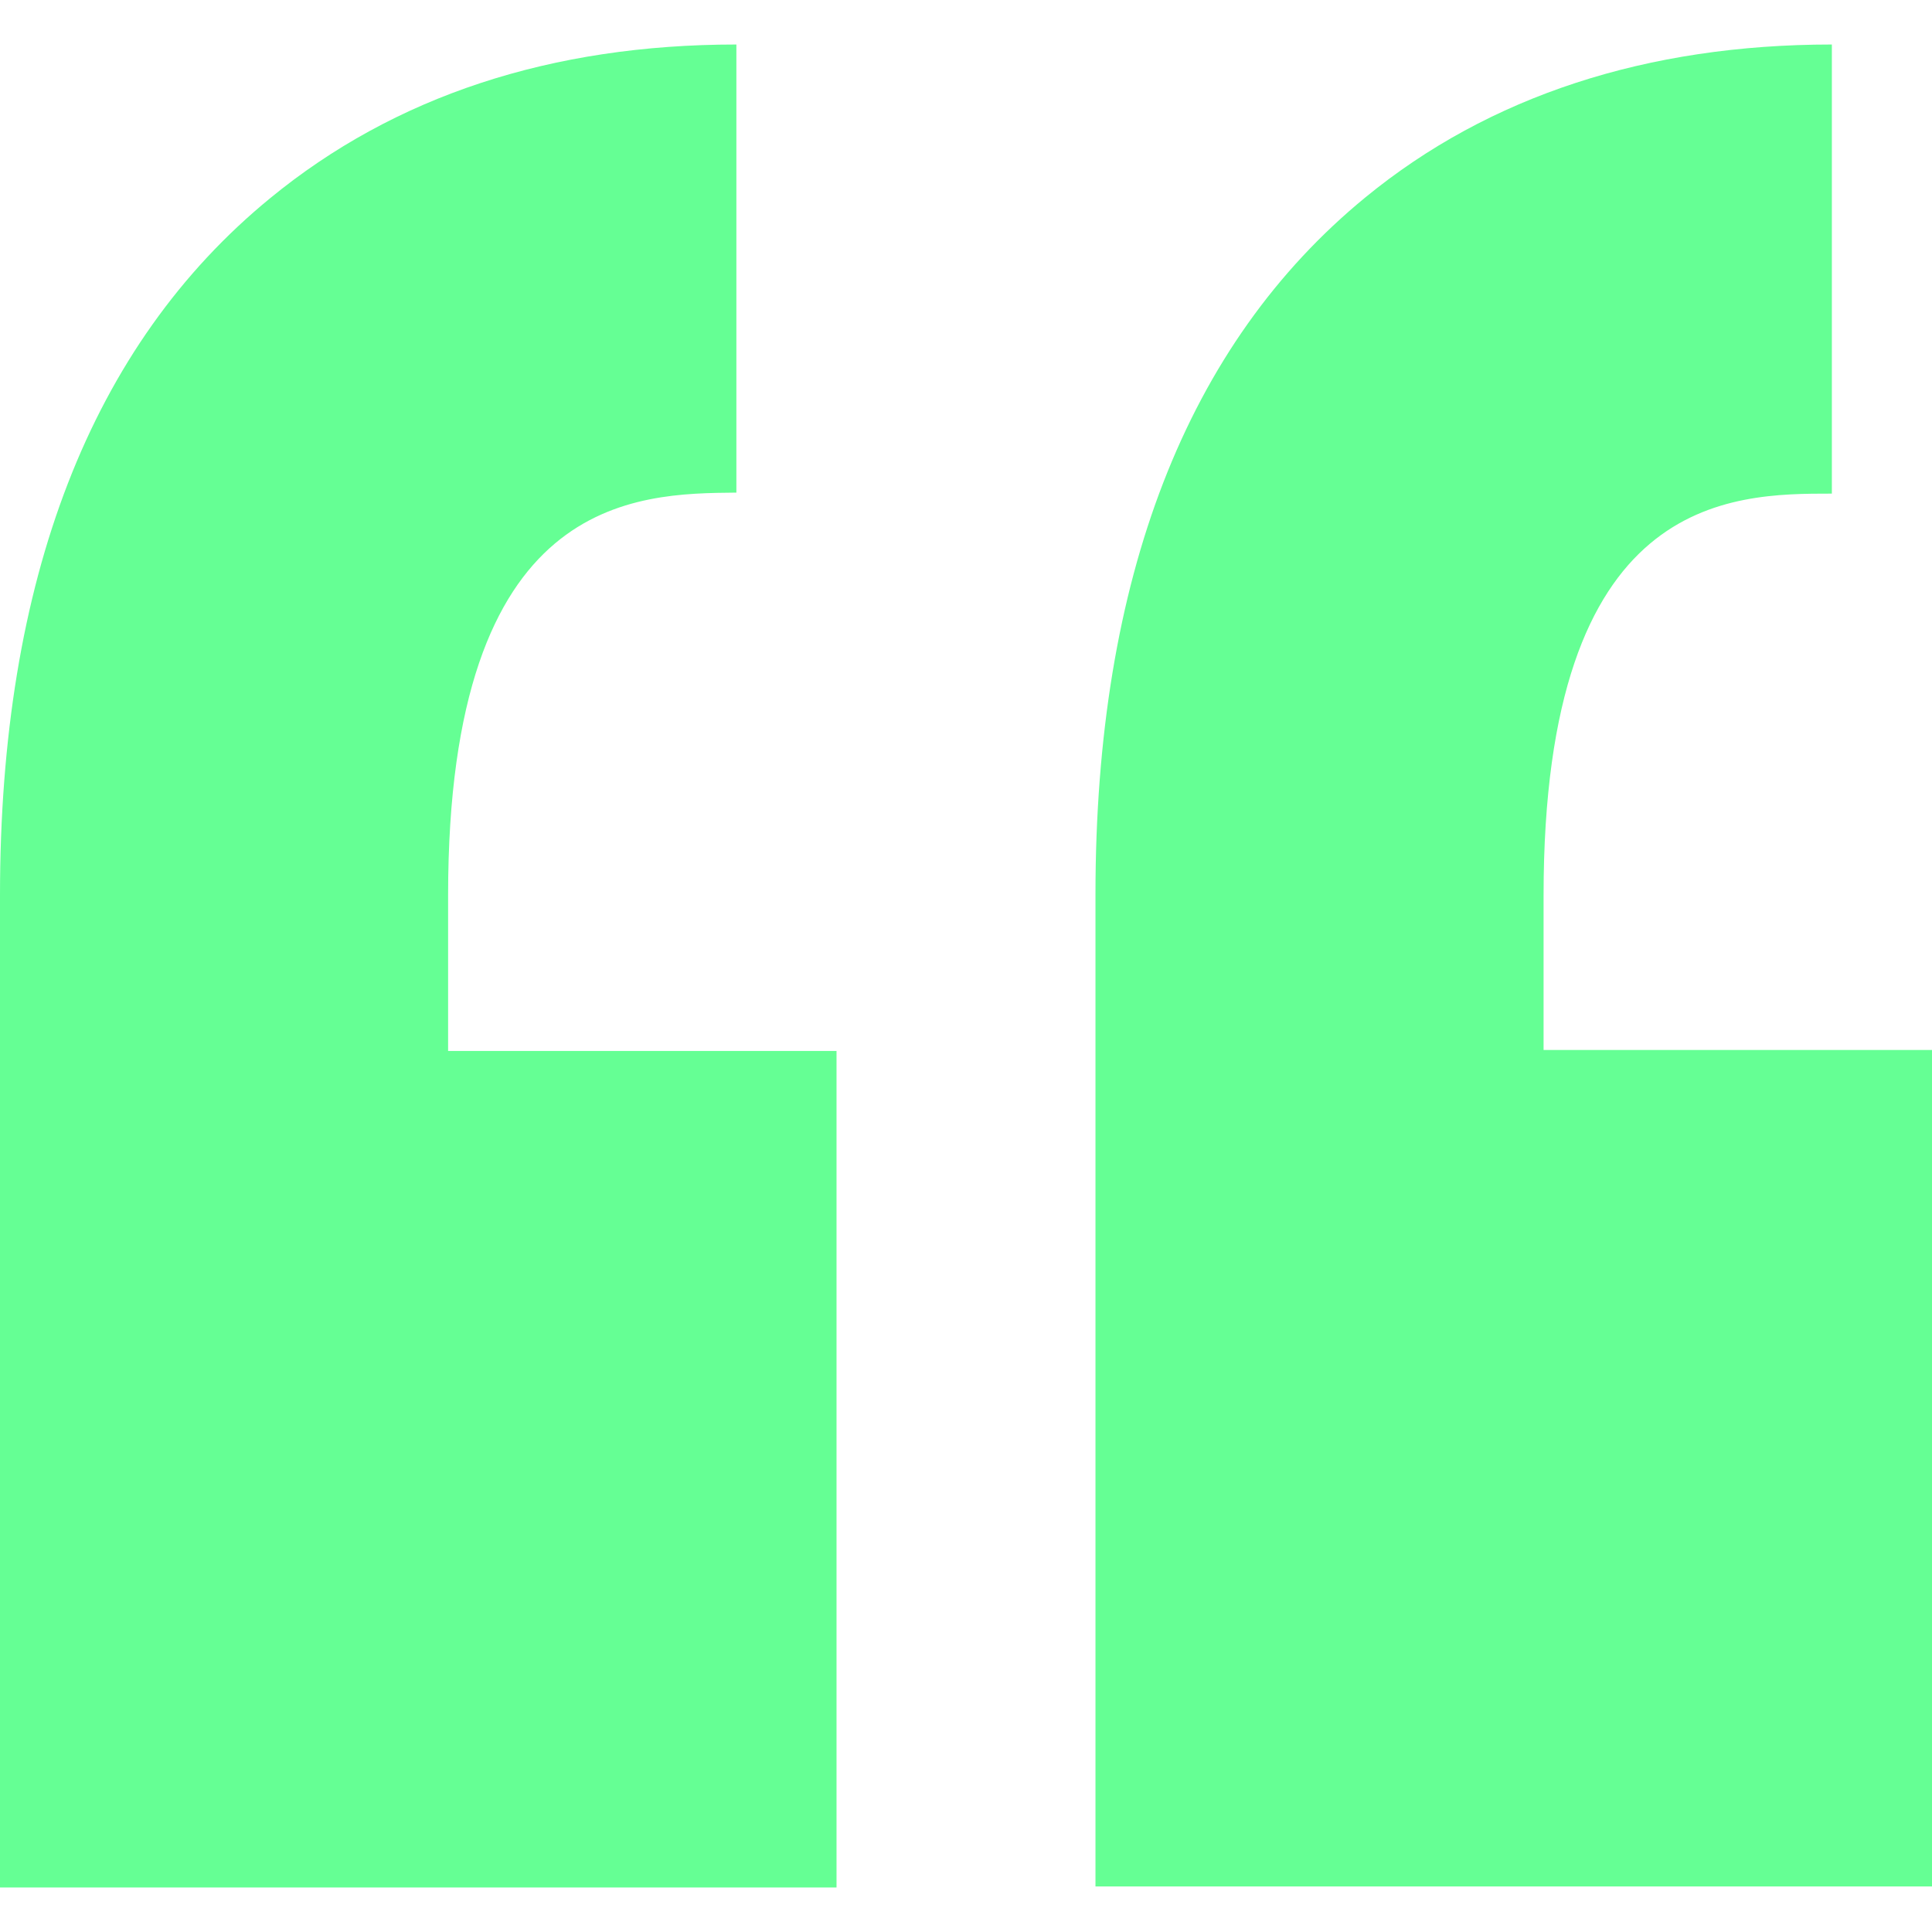 <?xml version="1.0" encoding="utf-8"?>
<!-- Generator: Adobe Illustrator 25.4.1, SVG Export Plug-In . SVG Version: 6.00 Build 0)  -->
<svg version="1.1" id="Capa_1" xmlns="http://www.w3.org/2000/svg" xmlns:xlink="http://www.w3.org/1999/xlink" x="0px" y="0px"
	 viewBox="0 0 191 191" style="enable-background:new 0 0 191 191;" xml:space="preserve">
<style type="text/css">
	.st0{fill:#65FF94;}
</style>
<path class="st0" d="M44.3,88.5v15.4h38.4v82.7H0v-82.7h0V88.5c0-31.2,9-54.4,26.7-68.9C39,9.5,54.5,4.4,72.8,4.4v44.3
	C62.9,48.8,44.3,48.8,44.3,88.5z M181.1,48.8V4.4c-18.3,0-33.9,5.1-46.1,15.1c-17.7,14.5-26.7,37.7-26.7,68.9v15.4l0,0v82.7H191
	v-82.7h-38.4V88.5C152.6,48.8,171.1,48.8,181.1,48.8z"/>
</svg>
